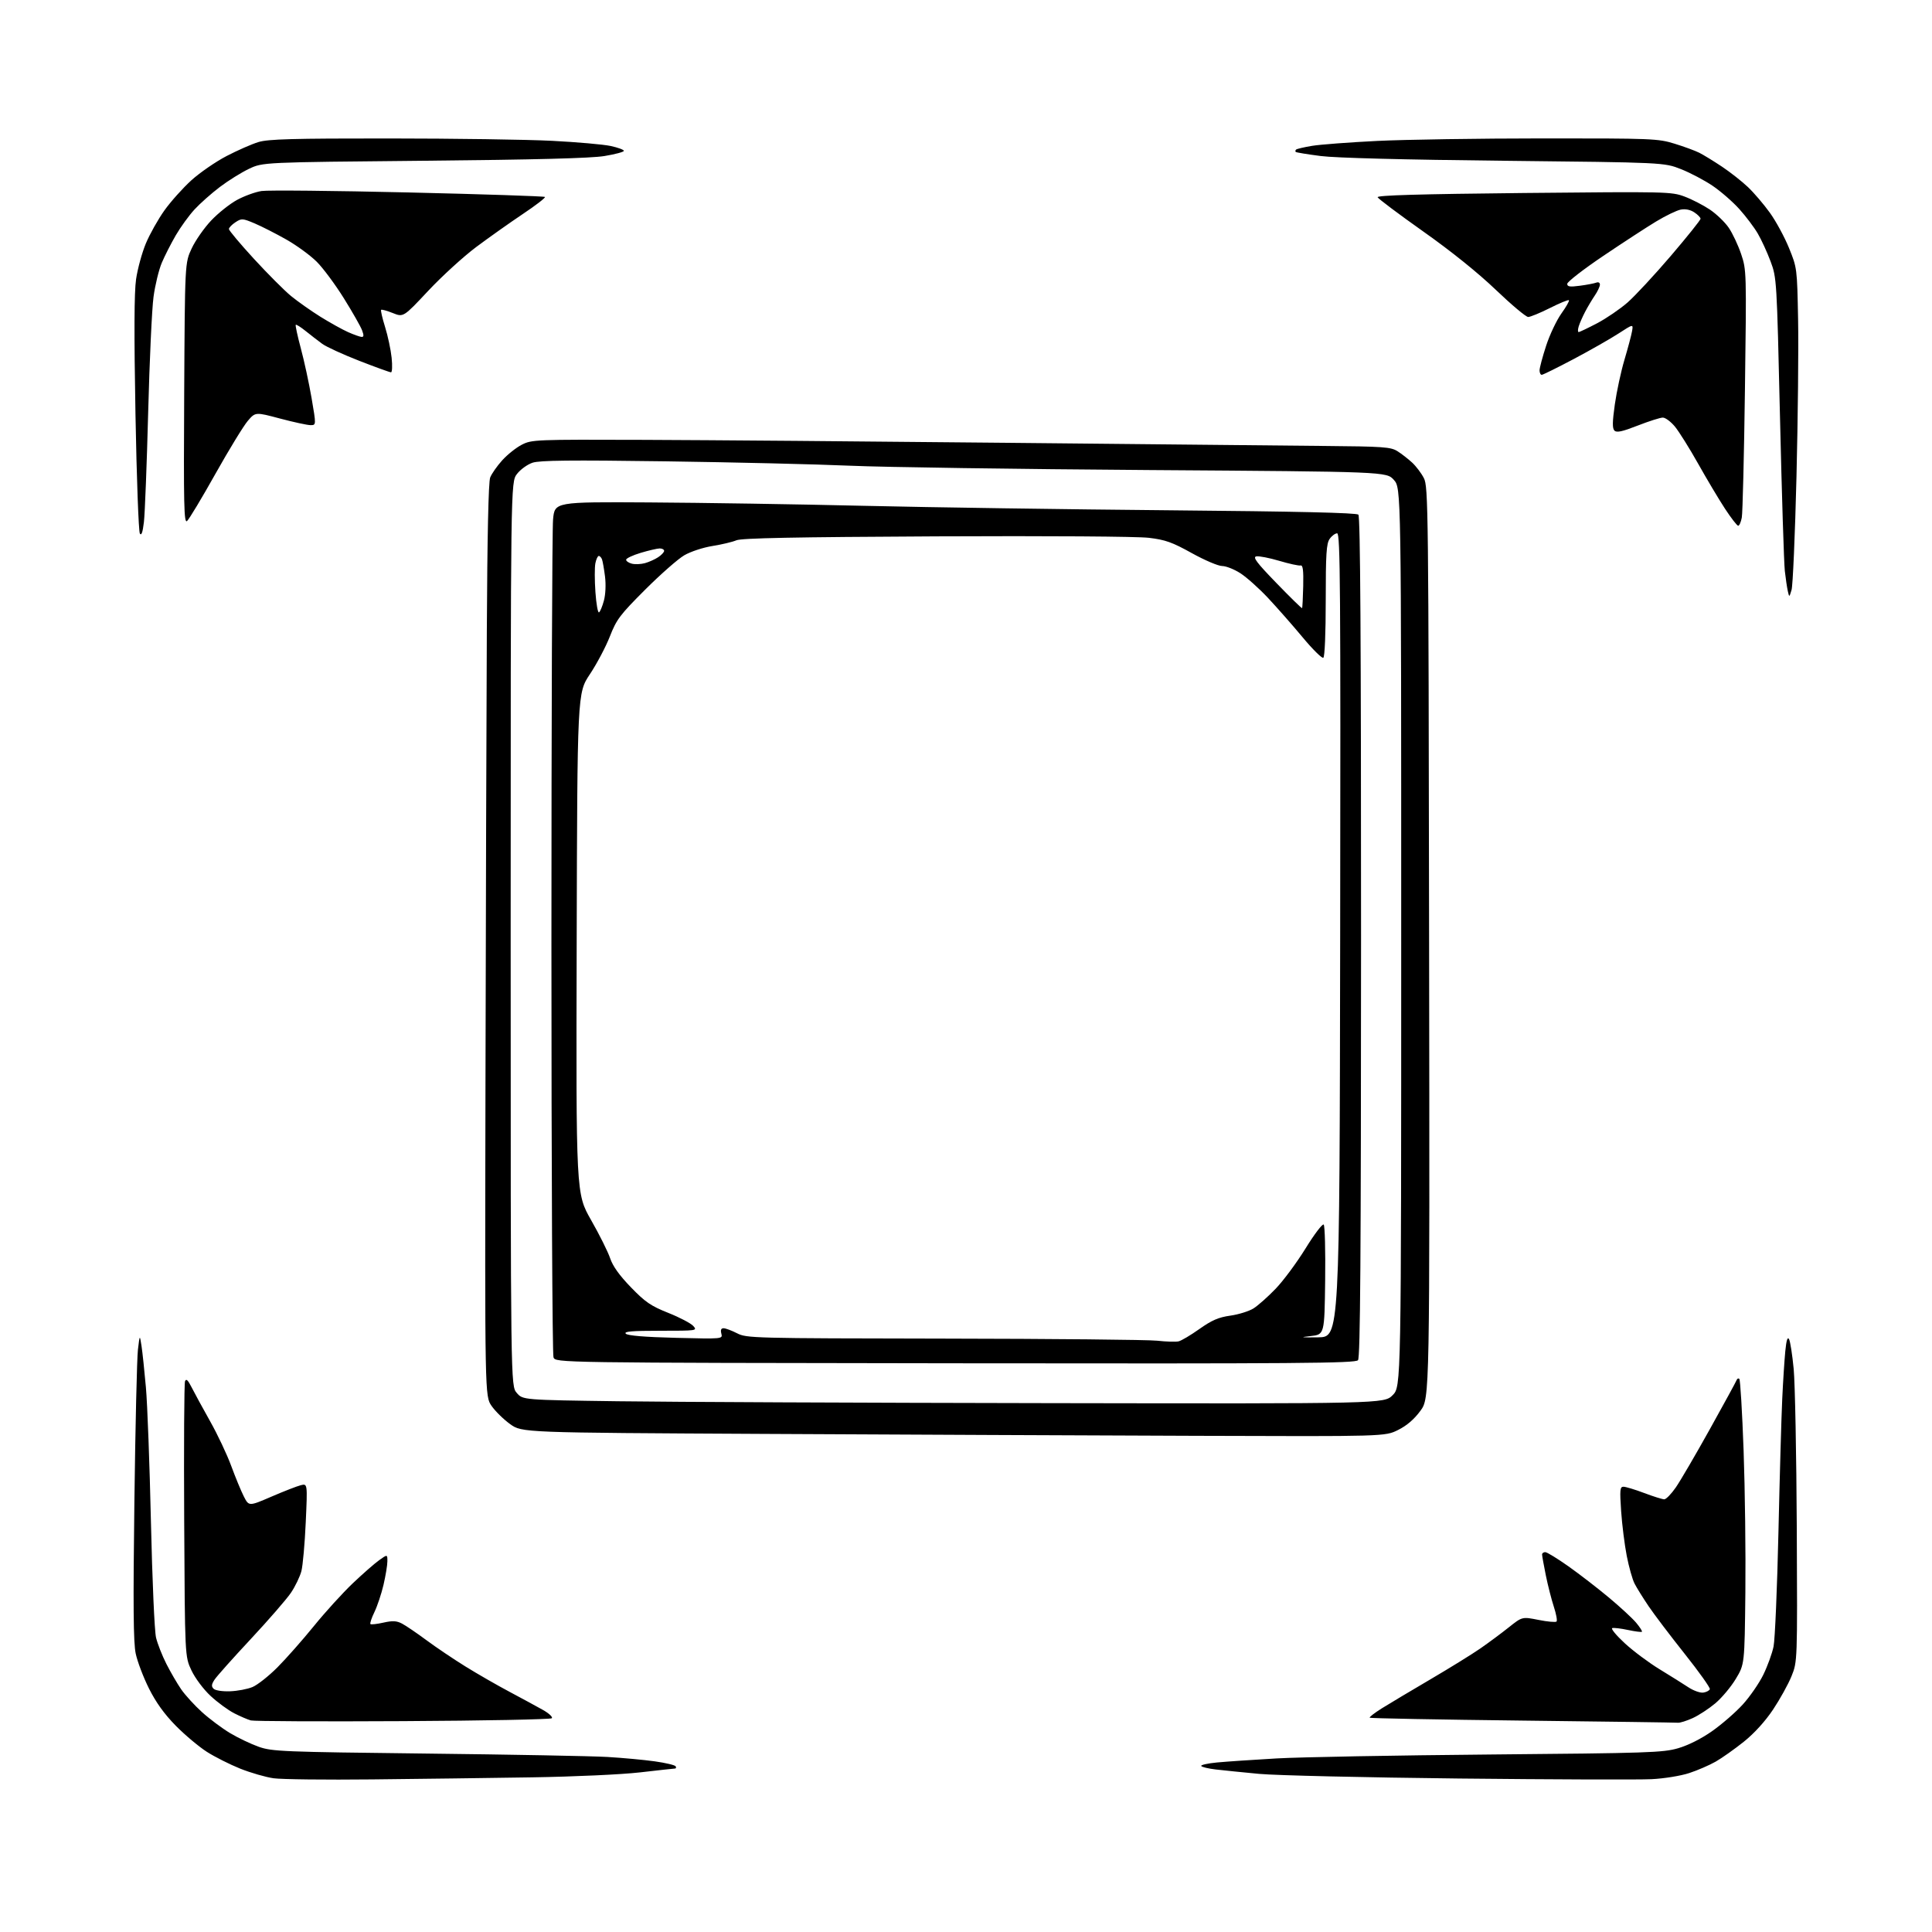 <?xml version="1.0" encoding="UTF-8" standalone="no"?>
<svg 
  version="1.1" 
  xmlns="http://www.w3.org/2000/svg" 
  xmlns:xlink="http://www.w3.org/1999/xlink" 
  xmlns:svg="http://www.w3.org/2000/svg"
  xmlns:rdf="http://www.w3.org/1999/02/22-rdf-syntax-ns#"
  xmlns:cc="http://creativecommons.org/ns#"
  xmlns:dc="http://purl.org/dc/elements/1.1/"
  viewBox="0 0 768 768"
  width="768"
  height="768"
>
<style>svg {background-color: white; }</style>"
<path stroke="none" fill="black" fill-rule="evenodd" d="M148.00,707.34C129.57,707.54 111.92,707.33 108.76,706.89C105.60,706.44 99.64,704.72 95.51,703.07C91.38,701.41 85.41,698.41 82.25,696.39C79.09,694.38 73.52,689.70 69.88,686.01C65.33,681.38 62.00,676.76 59.21,671.19C56.98,666.73 54.61,660.48 53.94,657.29C53.02,652.91 52.89,638.26 53.42,597.00C53.80,567.02 54.44,539.80 54.83,536.50C55.55,530.50 55.55,530.50 56.25,535.00C56.63,537.48 57.42,544.90 58.00,551.50C58.59,558.10 59.49,582.17 60.00,605.00C60.52,628.05 61.42,648.50 62.03,650.99C62.63,653.47 64.48,658.16 66.14,661.43C67.80,664.69 70.44,669.24 72.02,671.53C73.60,673.82 77.32,677.90 80.30,680.60C83.27,683.29 88.31,687.05 91.48,688.95C94.65,690.84 99.78,693.29 102.87,694.38C108.16,696.24 112.22,696.41 169.50,697.07C203.05,697.45 235.45,698.06 241.50,698.42C247.55,698.78 256.00,699.56 260.27,700.16C264.54,700.76 268.28,701.64 268.58,702.13C268.87,702.61 268.75,703.01 268.31,703.02C267.86,703.03 261.65,703.72 254.50,704.54C247.17,705.39 228.42,706.25 211.50,706.52C195.00,706.78 166.43,707.15 148.00,707.34zM656.50,707.25C651.55,707.50 617.12,707.38 580.00,706.99C542.88,706.59 507.10,705.76 500.50,705.14C493.90,704.52 486.13,703.73 483.24,703.39C480.34,703.05 477.76,702.43 477.51,702.01C477.25,701.59 480.07,700.96 483.77,700.61C487.47,700.26 498.15,699.53 507.50,699.00C516.85,698.47 555.10,697.77 592.50,697.44C655.15,696.89 661.02,696.70 667.05,694.96C671.08,693.79 676.27,691.19 680.58,688.16C684.43,685.46 689.90,680.71 692.74,677.60C695.58,674.49 699.27,669.15 700.95,665.72C702.62,662.30 704.46,657.25 705.02,654.50C705.58,651.75 706.46,631.27 706.96,609.00C707.46,586.73 708.14,562.88 708.47,556.00C708.79,549.12 709.34,540.64 709.68,537.14C710.11,532.76 710.57,531.27 711.17,532.34C711.65,533.19 712.48,538.53 713.02,544.20C713.55,549.86 714.11,578.35 714.25,607.50C714.50,660.50 714.50,660.50 712.16,666.30C710.87,669.50 707.56,675.47 704.81,679.59C701.67,684.29 697.34,689.04 693.16,692.39C689.49,695.32 684.48,698.87 682.00,700.28C679.52,701.69 674.80,703.74 671.50,704.82C668.14,705.93 661.54,707.00 656.50,707.25zM160.23,684.18C128.18,684.36 100.95,684.23 99.73,683.90C98.50,683.57 95.52,682.29 93.11,681.06C90.69,679.82 86.46,676.72 83.71,674.16C80.87,671.52 77.57,667.11 76.10,664.00C73.50,658.50 73.50,658.50 73.22,604.56C73.06,574.89 73.21,549.92 73.55,549.06C74.00,547.92 74.71,548.58 76.18,551.50C77.29,553.70 80.60,559.77 83.54,565.00C86.49,570.23 90.25,578.20 91.91,582.72C93.57,587.23 95.83,592.70 96.93,594.87C98.94,598.80 98.94,598.80 107.90,594.94C112.83,592.81 118.07,590.77 119.55,590.40C122.24,589.72 122.24,589.72 121.54,605.11C121.16,613.58 120.38,622.30 119.82,624.50C119.25,626.70 117.38,630.60 115.65,633.16C113.92,635.72 106.73,643.99 99.69,651.54C92.64,659.09 86.16,666.35 85.29,667.68C84.05,669.57 83.97,670.37 84.90,671.30C85.59,671.99 88.38,672.42 91.44,672.31C94.37,672.21 98.39,671.45 100.38,670.62C102.37,669.78 106.82,666.27 110.28,662.80C113.73,659.34 120.26,651.94 124.79,646.37C129.31,640.80 136.28,633.14 140.26,629.36C144.24,625.58 148.96,621.45 150.75,620.18C154.00,617.86 154.00,617.86 153.99,620.68C153.98,622.23 153.28,626.42 152.45,630.00C151.61,633.58 149.99,638.44 148.85,640.80C147.70,643.17 146.99,645.32 147.25,645.59C147.52,645.85 149.83,645.60 152.40,645.02C156.06,644.20 157.64,644.28 159.78,645.39C161.28,646.17 165.65,649.14 169.50,651.99C173.35,654.85 180.37,659.57 185.10,662.50C189.83,665.43 197.70,669.95 202.60,672.55C207.49,675.15 213.46,678.39 215.85,679.74C218.24,681.09 219.82,682.57 219.35,683.03C218.88,683.49 192.28,684.01 160.23,684.18zM667.00,684.81C666.17,684.73 638.37,684.34 605.21,683.96C572.06,683.58 544.73,683.06 544.49,682.82C544.24,682.58 546.40,680.91 549.27,679.11C552.15,677.31 560.80,672.14 568.50,667.63C576.20,663.11 585.20,657.55 588.50,655.26C591.80,652.97 596.88,649.20 599.80,646.87C605.10,642.65 605.10,642.65 611.60,643.94C615.17,644.66 618.39,644.94 618.75,644.59C619.10,644.23 618.62,641.59 617.68,638.72C616.74,635.85 615.30,630.21 614.48,626.18C613.67,622.16 613.00,618.45 613.00,617.93C613.00,617.42 613.57,617.00 614.26,617.00C614.95,617.00 619.11,619.55 623.51,622.66C627.90,625.77 635.14,631.36 639.59,635.08C644.04,638.79 648.90,643.28 650.38,645.04C651.87,646.81 652.90,648.43 652.69,648.65C652.47,648.86 649.98,648.54 647.15,647.94C644.31,647.33 641.50,647.00 640.89,647.20C640.27,647.41 642.50,650.10 645.83,653.18C649.16,656.26 655.39,660.92 659.69,663.54C663.99,666.16 669.15,669.40 671.17,670.73C673.19,672.07 675.85,673.01 677.09,672.83C678.33,672.65 679.50,672.03 679.69,671.46C679.87,670.89 675.39,664.59 669.72,657.46C664.05,650.33 657.58,641.80 655.35,638.50C653.12,635.20 650.60,631.15 649.76,629.50C648.91,627.85 647.52,622.90 646.66,618.50C645.80,614.10 644.80,606.11 644.43,600.75C643.85,592.21 643.96,591.00 645.36,591.00C646.24,591.00 649.94,592.12 653.60,593.50C657.25,594.88 660.84,596.00 661.57,596.00C662.30,596.00 664.38,593.86 666.18,591.25C667.98,588.64 674.06,578.24 679.68,568.14C685.30,558.04 690.09,549.27 690.32,548.64C690.54,548.01 691.04,547.79 691.41,548.13C691.79,548.48 692.56,561.31 693.11,576.64C693.66,591.96 693.98,617.35 693.81,633.04C693.50,661.58 693.50,661.58 690.00,667.39C688.08,670.59 684.41,674.95 681.86,677.10C679.31,679.24 675.26,681.89 672.86,682.98C670.46,684.07 667.83,684.89 667.00,684.81zM475.53,570.76C434.26,570.62 357.08,570.27 304.00,570.00C207.50,569.50 207.50,569.50 202.79,566.11C200.19,564.24 196.87,560.98 195.41,558.87C192.74,555.02 192.74,555.02 192.98,432.26C193.12,364.74 193.36,283.18 193.52,251.00C193.70,213.08 194.17,191.55 194.86,189.80C195.44,188.32 197.59,185.25 199.64,182.98C201.69,180.71 205.19,177.92 207.43,176.78C211.39,174.75 212.74,174.70 256.00,174.85C280.48,174.93 345.27,175.46 400.00,176.02C454.73,176.58 511.45,177.14 526.05,177.27C550.07,177.48 552.87,177.68 555.55,179.38C557.17,180.41 559.78,182.44 561.34,183.88C562.90,185.32 565.01,188.10 566.01,190.06C567.76,193.46 567.85,201.46 568.09,374.69C568.35,555.76 568.35,555.76 564.64,560.81C562.16,564.19 559.23,566.71 555.75,568.44C550.57,571.02 550.57,571.02 475.53,570.76zM416.85,557.77C550.20,558.00 550.20,558.00 553.60,554.60C557.00,551.20 557.00,551.20 557.00,372.62C557.00,194.03 557.00,194.03 554.08,190.77C551.17,187.50 551.17,187.50 456.83,186.85C404.95,186.49 351.48,185.72 338.00,185.13C324.52,184.54 291.43,183.76 264.47,183.38C226.82,182.86 214.57,182.99 211.71,183.93C209.66,184.61 206.86,186.63 205.49,188.43C203.00,191.69 203.00,191.69 203.00,371.29C203.00,550.89 203.00,550.89 205.41,553.69C207.82,556.50 207.82,556.50 245.66,557.02C266.47,557.31 343.51,557.65 416.85,557.77zM379.75,541.93C220.85,541.72 220.85,541.72 220.02,539.56C219.57,538.37 219.20,464.52 219.20,375.45C219.20,286.38 219.49,210.35 219.85,206.50C220.50,199.50 220.50,199.50 258.00,199.72C278.62,199.84 317.10,200.44 343.50,201.07C369.90,201.69 424.67,202.49 465.20,202.85C515.76,203.30 539.24,203.84 539.98,204.58C540.74,205.34 541.05,254.52 541.04,372.46C541.02,499.57 540.74,539.61 539.83,540.70C538.81,541.93 516.41,542.10 379.75,541.93zM468.50,533.21C469.60,532.96 473.33,530.75 476.79,528.29C481.73,524.80 484.38,523.65 489.06,522.99C492.34,522.53 496.48,521.24 498.26,520.13C500.04,519.02 504.01,515.50 507.08,512.31C510.16,509.11 515.52,501.87 519.01,496.22C522.49,490.57 525.73,486.33 526.19,486.79C526.66,487.26 526.92,497.28 526.77,509.07C526.50,530.50 526.50,530.50 521.00,531.11C516.47,531.61 517.00,531.70 524.00,531.61C532.50,531.50 532.50,531.50 532.74,371.75C532.94,233.72 532.78,212.00 531.54,212.00C530.76,212.00 529.41,213.00 528.56,214.22C527.26,216.07 527.00,220.17 527.00,238.66C527.00,251.75 526.61,261.13 526.04,261.47C525.51,261.80 521.80,258.13 517.79,253.31C513.78,248.49 507.57,241.44 504.00,237.63C500.43,233.83 495.50,229.43 493.05,227.86C490.61,226.29 487.35,225.00 485.81,225.00C484.27,225.00 478.84,222.69 473.76,219.87C465.97,215.54 463.28,214.58 456.69,213.79C452.14,213.24 416.78,213.00 372.18,213.21C315.80,213.49 294.77,213.90 292.72,214.78C291.20,215.43 286.92,216.45 283.22,217.04C279.46,217.64 274.52,219.27 272.00,220.74C269.52,222.18 262.52,228.35 256.43,234.43C246.43,244.43 245.08,246.22 242.43,253.00C240.82,257.12 237.25,263.87 234.50,268.00C229.50,275.50 229.50,275.50 229.24,375.00C228.98,474.50 228.98,474.50 234.97,485.00C238.27,490.77 241.67,497.59 242.53,500.15C243.60,503.33 246.22,506.99 250.80,511.72C256.51,517.62 258.71,519.13 265.67,521.90C270.16,523.69 274.61,526.02 275.57,527.08C277.28,528.97 277.04,529.00 262.45,529.00C251.12,529.00 247.88,529.28 248.77,530.17C249.54,530.94 256.28,531.50 268.62,531.81C287.30,532.27 287.30,532.27 286.75,530.14C286.37,528.68 286.65,528.00 287.63,528.00C288.43,528.00 290.84,528.90 293.00,530.00C296.82,531.95 299.02,532.00 375.21,532.12C418.27,532.18 456.43,532.56 460.00,532.95C463.57,533.35 467.40,533.46 468.50,533.21zM238.12,243.43C238.57,243.15 239.45,241.05 240.06,238.76C240.72,236.34 240.90,232.34 240.50,229.15C240.12,226.14 239.58,223.08 239.30,222.34C239.02,221.60 238.44,221.00 238.02,221.00C237.60,221.00 236.99,222.31 236.67,223.91C236.35,225.51 236.36,230.68 236.69,235.38C237.02,240.09 237.66,243.71 238.12,243.43zM517.59,241.74C517.74,241.60 517.94,237.65 518.05,232.99C518.19,226.65 517.92,224.57 516.99,224.79C516.30,224.95 512.49,224.12 508.52,222.94C504.55,221.76 500.44,220.97 499.40,221.17C497.89,221.47 499.51,223.63 507.41,231.78C512.86,237.41 517.44,241.89 517.59,241.74zM712.17,234.50C711.26,237.50 711.26,237.50 710.69,235.00C710.38,233.62 709.84,230.03 709.50,227.00C709.15,223.97 708.29,196.53 707.58,166.00C706.30,110.93 706.27,110.45 703.82,103.88C702.46,100.24 700.17,95.26 698.73,92.81C697.30,90.36 694.00,85.99 691.41,83.11C688.82,80.23 684.05,76.07 680.82,73.88C677.59,71.69 671.92,68.70 668.23,67.24C661.50,64.59 661.50,64.59 598.00,63.91C558.02,63.49 530.98,62.79 525.00,62.02C519.77,61.35 515.31,60.62 515.08,60.40C514.85,60.18 514.91,59.76 515.20,59.47C515.49,59.18 518.38,58.50 521.61,57.97C524.85,57.44 536.50,56.56 547.50,56.02C558.50,55.48 588.04,55.03 613.14,55.02C656.79,55.00 659.09,55.09 665.64,57.11C669.42,58.27 673.85,59.90 675.50,60.73C677.15,61.56 681.20,64.04 684.50,66.24C687.80,68.44 692.45,72.10 694.84,74.37C697.23,76.64 701.15,81.23 703.55,84.57C705.95,87.90 709.37,94.20 711.15,98.57C714.36,106.46 714.38,106.60 714.77,127.00C714.99,138.28 714.70,166.40 714.13,189.50C713.56,212.60 712.68,232.85 712.17,234.50zM256.37,223.86C257.95,223.43 260.32,222.37 261.62,221.51C262.93,220.65 264.00,219.51 264.00,218.98C264.00,218.44 263.21,218.01 262.25,218.01C261.29,218.02 257.89,218.81 254.70,219.76C251.51,220.72 248.90,221.95 248.89,222.50C248.89,223.05 249.92,223.76 251.19,224.08C252.46,224.39 254.79,224.30 256.37,223.86zM57.21,207.50C56.72,211.63 56.22,213.06 55.60,212.10C55.10,211.33 54.31,189.95 53.85,164.60C53.27,132.55 53.34,116.21 54.09,111.00C54.69,106.88 56.44,100.48 57.98,96.78C59.52,93.09 62.84,87.17 65.36,83.64C67.88,80.11 72.71,74.72 76.08,71.66C79.46,68.61 85.77,64.26 90.10,62.01C94.43,59.76 100.12,57.26 102.74,56.47C106.60,55.29 116.34,55.02 154.50,55.04C180.35,55.05 209.60,55.47 219.50,55.98C229.40,56.49 239.86,57.41 242.75,58.03C245.64,58.66 248.00,59.52 248.00,59.96C248.00,60.40 244.51,61.33 240.25,62.03C234.88,62.91 212.83,63.48 168.50,63.90C104.50,64.50 104.50,64.50 99.00,67.10C95.97,68.54 90.76,71.78 87.41,74.32C84.06,76.85 79.52,80.88 77.33,83.26C75.13,85.64 71.78,90.27 69.87,93.55C67.97,96.82 65.46,101.75 64.30,104.50C63.14,107.25 61.66,113.33 61.03,118.00C60.39,122.67 59.43,143.38 58.90,164.00C58.36,184.62 57.60,204.20 57.21,207.50zM690.96,209.00C690.52,209.00 688.16,205.96 685.73,202.25C683.30,198.54 678.49,190.48 675.04,184.33C671.59,178.19 667.43,171.56 665.81,169.58C664.18,167.61 662.02,166.00 660.99,166.00C659.97,166.00 655.49,167.43 651.03,169.17C644.89,171.57 642.66,172.06 641.78,171.18C640.89,170.29 640.93,167.79 641.92,160.76C642.64,155.67 644.36,147.68 645.75,143.00C647.14,138.32 648.50,133.21 648.77,131.64C649.26,128.77 649.26,128.77 643.38,132.58C640.15,134.68 632.15,139.23 625.61,142.70C619.07,146.16 613.33,149.00 612.86,149.00C612.39,149.00 612.00,148.20 612.00,147.22C612.00,146.24 613.17,141.86 614.60,137.47C616.02,133.09 618.76,127.32 620.66,124.65C622.57,121.99 623.93,119.59 623.67,119.34C623.41,119.08 620.02,120.48 616.13,122.44C612.23,124.40 608.34,126.00 607.47,126.00C606.60,126.00 600.83,121.16 594.65,115.25C587.55,108.45 576.92,99.90 565.74,92.00C556.02,85.12 547.87,79.01 547.63,78.41C547.31,77.63 564.02,77.15 605.73,76.72C662.62,76.15 664.42,76.19 669.62,78.13C672.57,79.23 677.10,81.57 679.71,83.32C682.31,85.07 685.67,88.30 687.18,90.50C688.69,92.70 690.91,97.40 692.11,100.94C694.26,107.30 694.28,107.87 693.64,154.94C693.29,181.10 692.73,203.96 692.39,205.75C692.05,207.54 691.41,209.00 690.96,209.00zM74.35,207.12C73.13,208.14 72.97,201.13 73.22,156.40C73.50,104.50 73.50,104.50 76.20,98.75C77.68,95.58 81.16,90.60 83.94,87.66C86.71,84.73 91.34,81.04 94.23,79.47C97.12,77.90 101.51,76.30 103.99,75.93C106.46,75.55 132.70,75.81 162.29,76.50C191.88,77.19 216.33,78.00 216.63,78.29C216.92,78.59 212.97,81.64 207.83,85.07C202.70,88.51 194.36,94.41 189.30,98.19C184.25,101.97 175.67,109.80 170.24,115.59C160.36,126.13 160.36,126.13 156.14,124.44C153.82,123.51 151.73,122.94 151.50,123.17C151.27,123.40 151.98,126.47 153.08,130.00C154.18,133.53 155.35,139.02 155.68,142.21C156.01,145.39 155.90,148.00 155.43,148.00C154.95,148.00 149.29,145.95 142.84,143.44C136.39,140.93 129.76,137.89 128.11,136.69C126.46,135.48 123.50,133.20 121.53,131.61C119.56,130.02 117.77,128.90 117.56,129.11C117.35,129.32 118.26,133.55 119.59,138.50C120.93,143.45 122.84,152.34 123.86,158.25C125.70,169.00 125.70,169.00 123.44,169.00C122.19,169.00 116.76,167.82 111.36,166.39C101.54,163.77 101.54,163.77 98.52,167.28C96.86,169.20 91.06,178.69 85.63,188.36C80.21,198.03 75.13,206.48 74.35,207.12zM143.73,133.93C144.65,133.98 144.69,133.32 143.91,131.25C143.34,129.74 140.09,124.03 136.69,118.57C133.28,113.10 128.44,106.58 125.93,104.07C123.41,101.55 117.98,97.58 113.86,95.24C109.73,92.90 104.06,90.01 101.26,88.82C96.41,86.78 96.03,86.75 93.58,88.36C92.16,89.29 91.00,90.50 91.00,91.05C91.00,91.61 95.47,96.93 100.94,102.89C106.41,108.84 113.05,115.50 115.69,117.67C118.34,119.84 123.59,123.55 127.37,125.91C131.15,128.26 136.10,131.01 138.37,132.02C140.64,133.03 143.05,133.89 143.73,133.93zM627.54,132.00C627.91,132.00 631.21,130.42 634.88,128.50C638.54,126.57 643.98,122.86 646.97,120.25C649.95,117.64 657.71,109.28 664.20,101.69C670.69,94.09 676.00,87.46 676.00,86.96C676.00,86.46 674.87,85.31 673.49,84.40C671.88,83.35 669.93,82.96 668.08,83.33C666.48,83.65 662.10,85.77 658.34,88.04C654.58,90.31 645.09,96.49 637.25,101.78C629.41,107.07 623.00,112.04 623.00,112.83C623.00,113.97 624.02,114.12 628.01,113.59C630.77,113.23 633.69,112.67 634.51,112.36C635.38,112.02 636.00,112.35 635.99,113.14C635.99,113.89 635.07,115.85 633.94,117.50C632.82,119.15 631.08,122.08 630.08,124.00C629.08,125.92 627.94,128.51 627.56,129.75C627.18,130.99 627.17,132.00 627.54,132.00z" />

</svg>